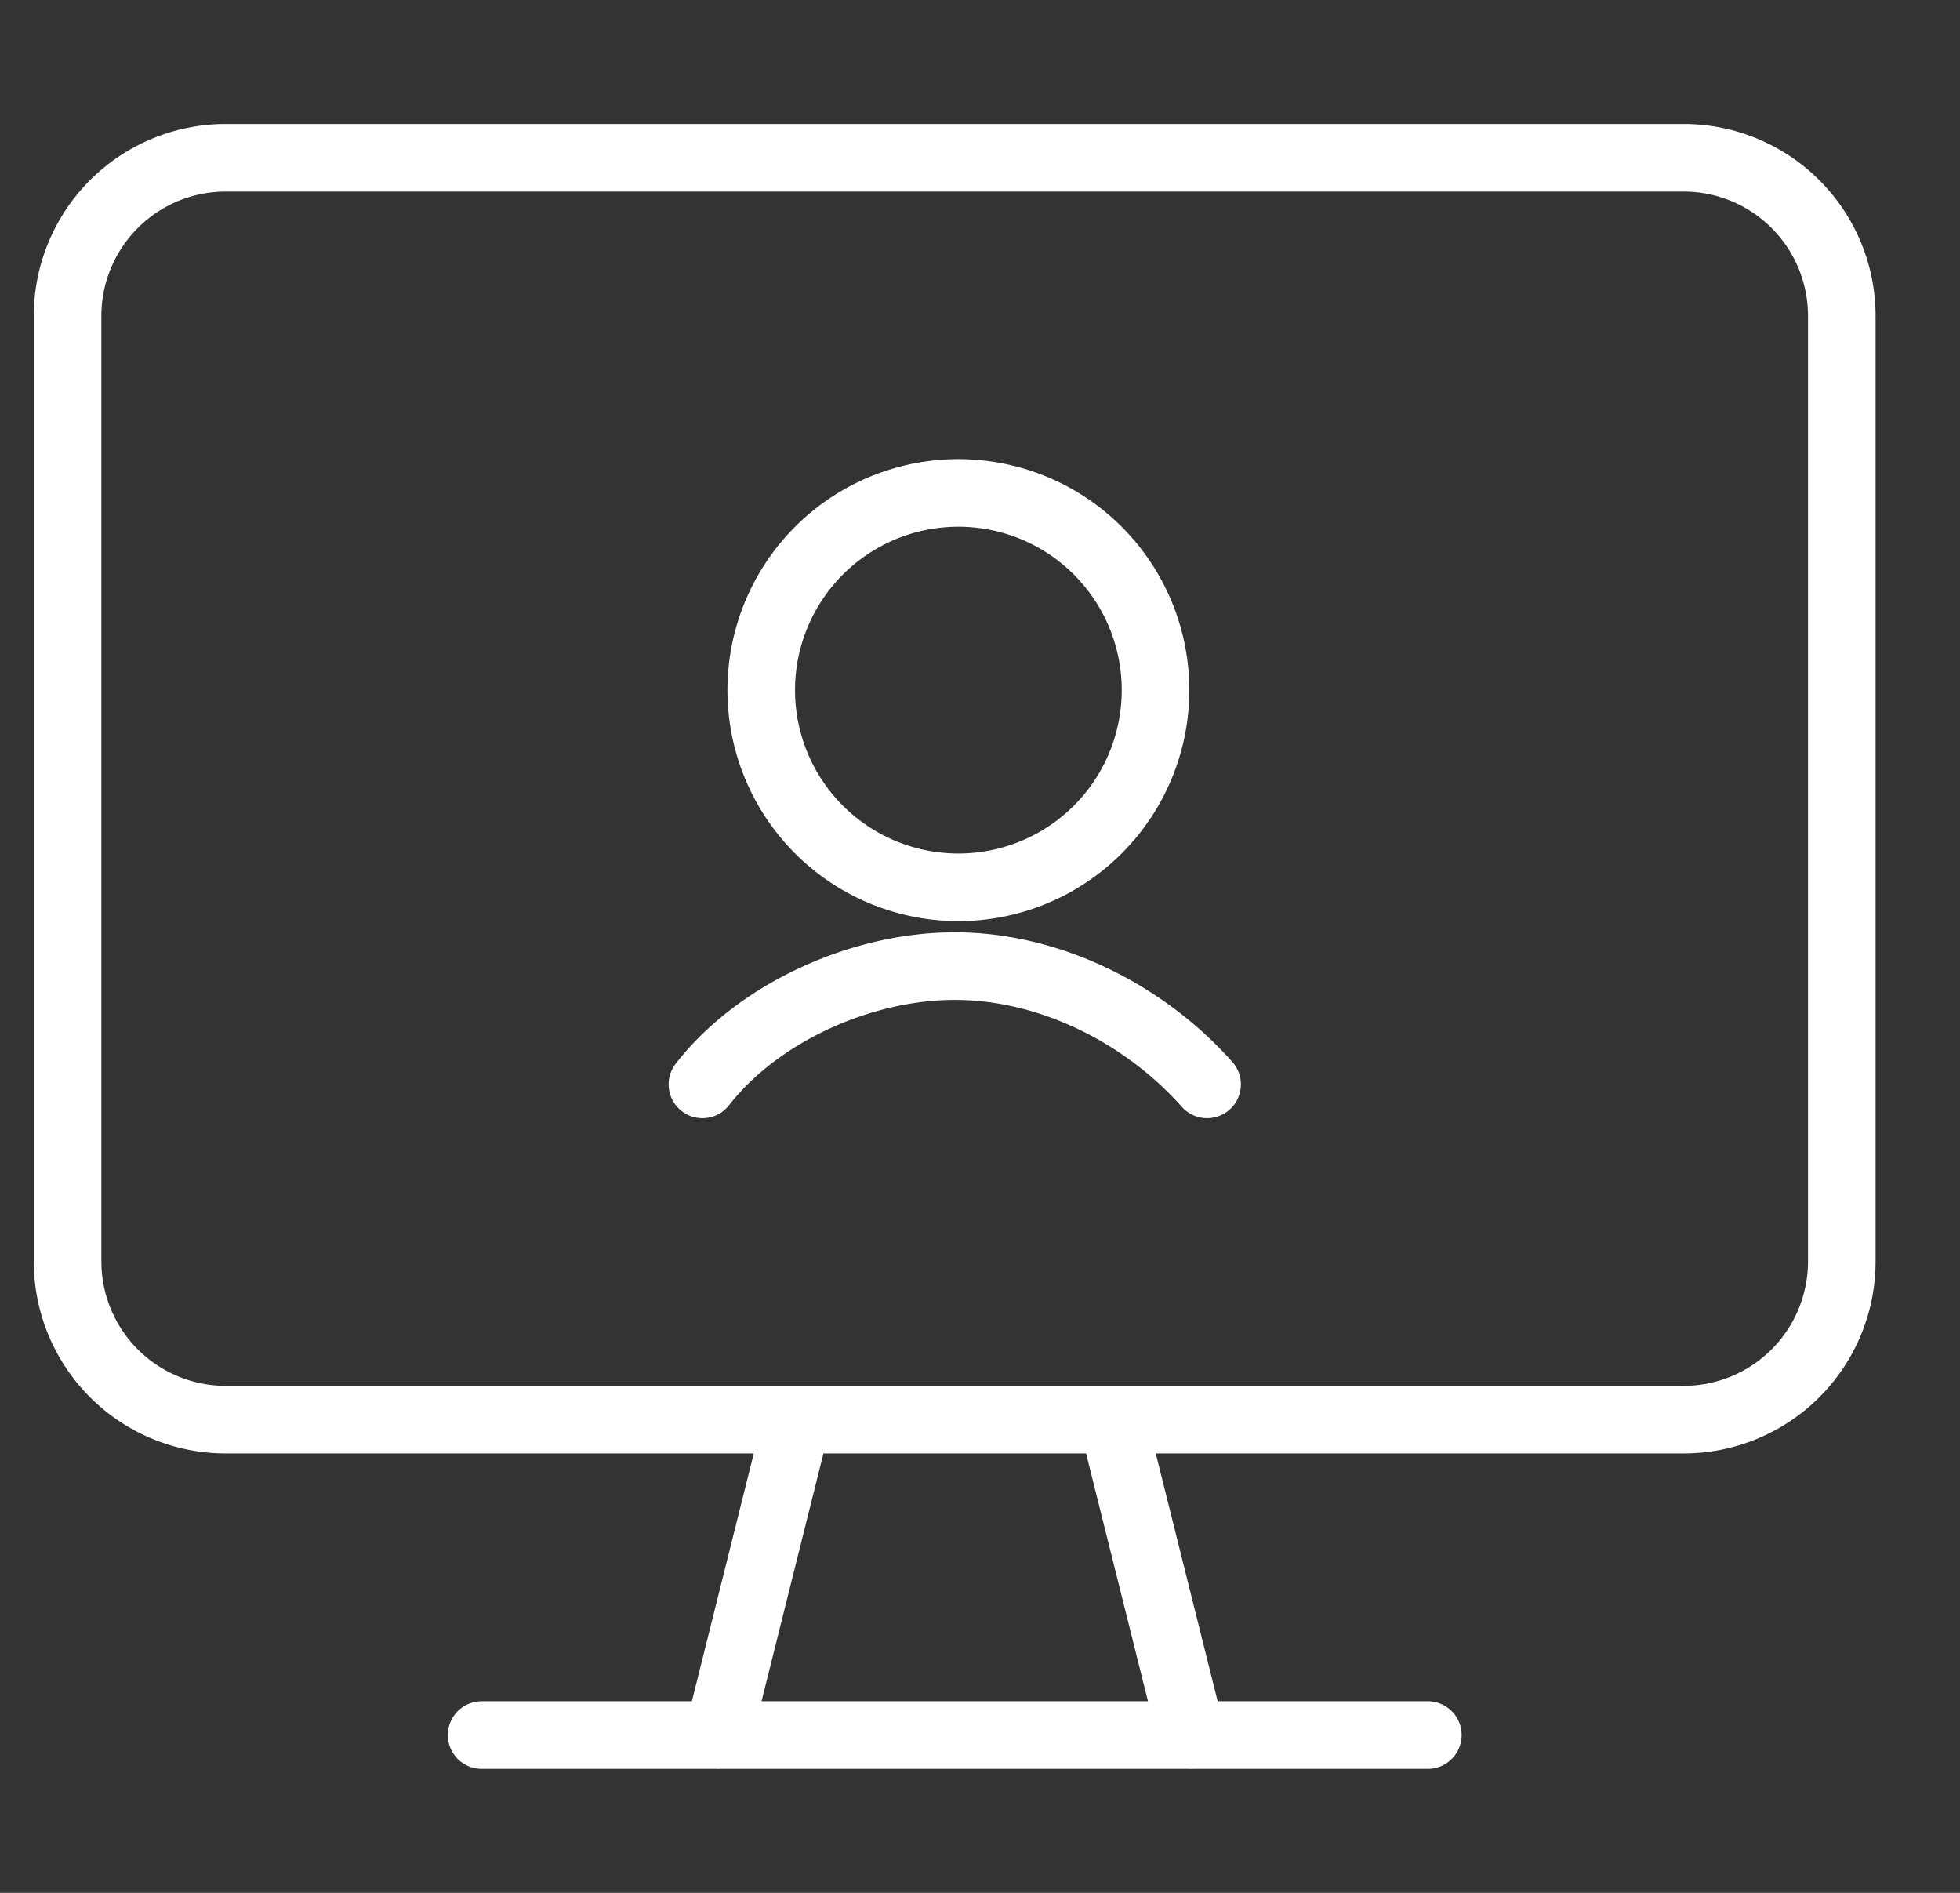 <svg width="29" height="28" fill="none" xmlns="http://www.w3.org/2000/svg"><rect width="100%" height="100%" fill="#333333" stroke="none"/><g clip-path="url(#a)" stroke="#fff" stroke-miterlimit="10" stroke-linecap="round" stroke-linejoin="round"><path d="m11.793 21-1.166 4.667M16.46 21l1.166 4.667M7.126 25.666h14M24.918 21H3.335A2.34 2.34 0 0 1 1 18.667v-14a2.34 2.34 0 0 1 2.334-2.333h21.583a2.34 2.34 0 0 1 2.334 2.333v14A2.34 2.34 0 0 1 24.918 21Z" style="stroke:#fff;stroke-opacity:1"/><path d="M14.126 13.125a2.917 2.917 0 1 0 0-5.833 2.917 2.917 0 0 0 0 5.833ZM17.86 16.041c-.933-1.05-2.333-1.75-3.733-1.75s-2.917.7-3.734 1.75" style="stroke:#fff;stroke-opacity:1"/></g><defs><clipPath id="a"><path fill="#fff" style="fill:#fff;fill-opacity:1" transform="translate(.126)" d="M0 0h28v28H0z"/></clipPath></defs></svg>